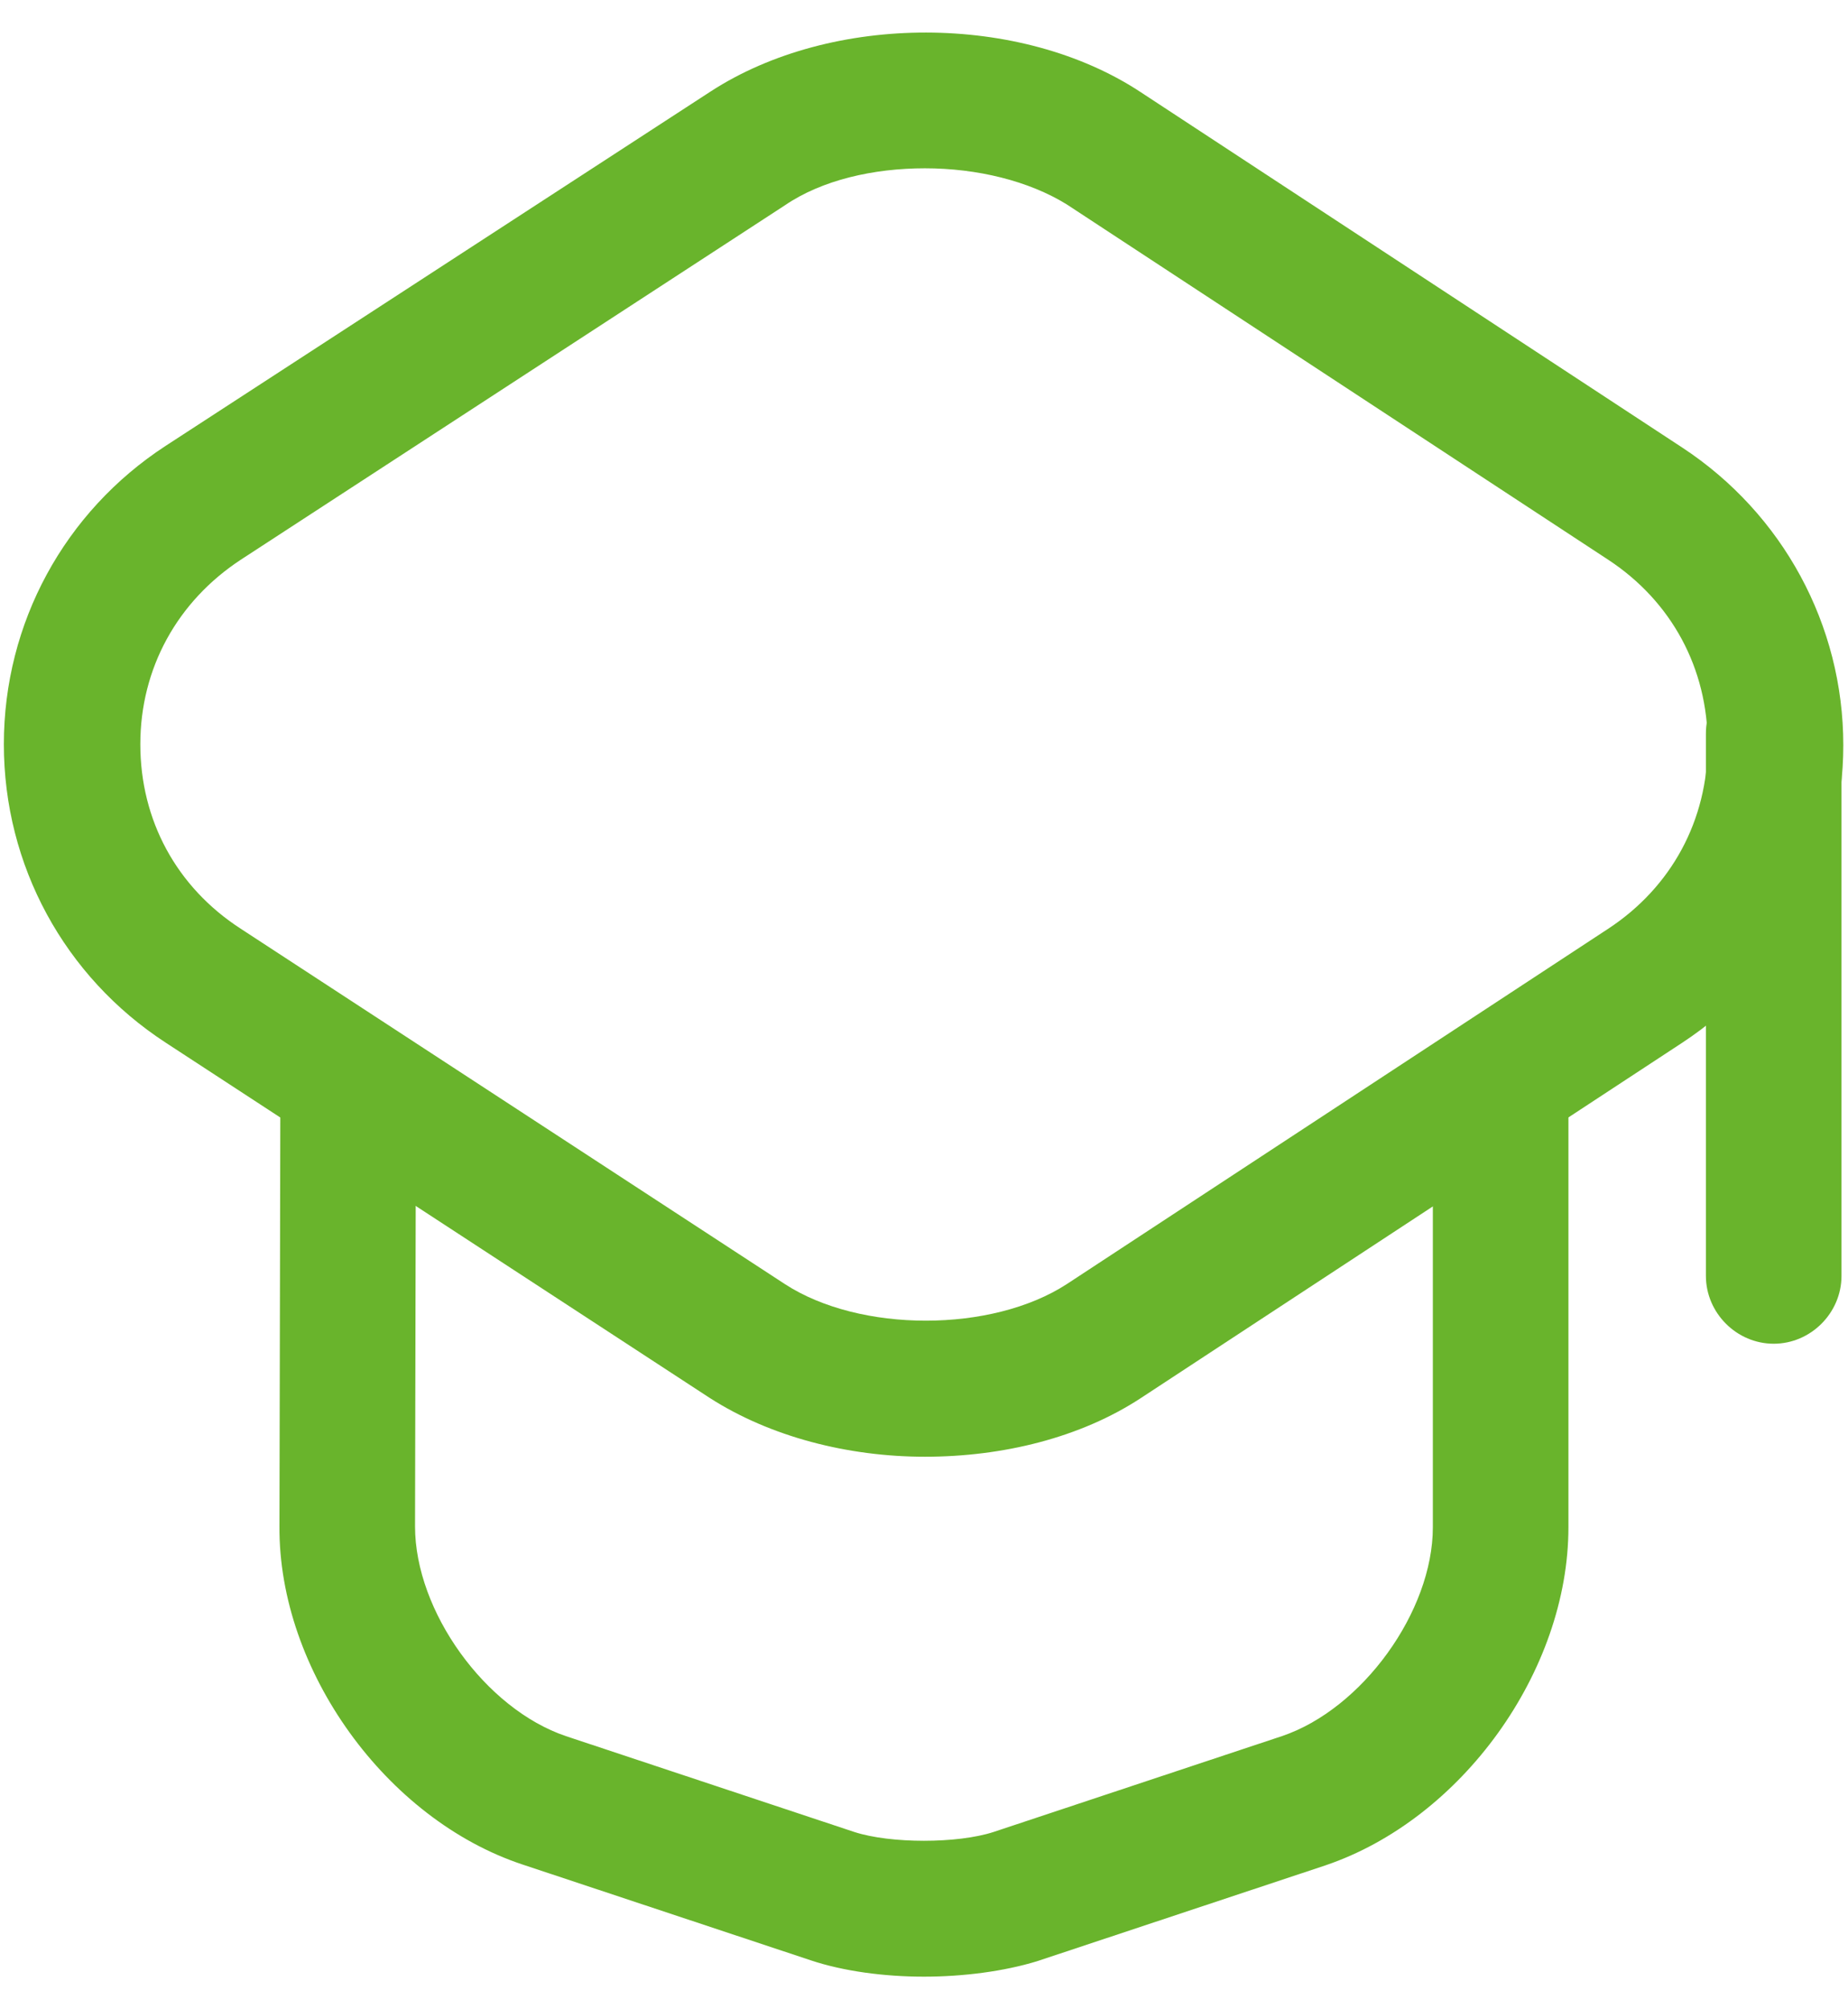 <?xml version="1.0" encoding="UTF-8"?>
<svg width="46px" height="50px" viewBox="0 0 46 50" version="1.1" xmlns="http://www.w3.org/2000/svg" xmlns:xlink="http://www.w3.org/1999/xlink">
    <title>vuesax/outline/teacher</title>
    <g id="Homepage" stroke="none" stroke-width="1" fill="none" fill-rule="evenodd">
        <g id="DEF-KADO-Texel-Home" transform="translate(-1388, -757)">
            <g id="Snelle-Selectie" transform="translate(375, 689)">
                <g id="Group-29" transform="translate(108, 66)">
                    <g id="teacher" transform="translate(901, 0)">
                        <path d="M21.668,36.788 L8.123,27.945 C5.603,26.303 4.096,23.535 4.096,20.52 C4.096,17.505 5.603,14.738 8.123,13.095 L21.691,4.275 C24.706,2.318 29.408,2.318 32.401,4.298 L45.878,13.14 C48.376,14.783 49.883,17.55 49.883,20.543 C49.883,23.535 48.376,26.303 45.878,27.945 L32.401,36.788 C30.893,37.778 28.958,38.25 27.023,38.25 C25.111,38.25 23.176,37.755 21.668,36.788 Z M23.536,7.11 L9.991,15.93 C8.416,16.965 7.493,18.63 7.493,20.52 C7.493,22.41 8.393,24.075 9.991,25.11 L23.536,33.953 C25.403,35.168 28.688,35.168 30.556,33.953 L44.033,25.11 C45.608,24.075 46.508,22.41 46.508,20.52 C46.508,18.63 45.608,16.965 44.033,15.93 L30.556,7.088 C29.611,6.503 28.328,6.188 27.023,6.188 C25.741,6.188 24.458,6.48 23.536,7.11 Z" id="Vector" fill="#69B42C"></path>
                        <path d="M24.186,50.783 L17.008,48.398 C13.611,47.273 10.933,43.56 10.956,39.983 L10.978,29.43 C10.978,28.508 11.743,27.743 12.666,27.743 C13.588,27.743 14.353,28.508 14.353,29.43 L14.331,39.983 C14.331,42.098 16.086,44.528 18.088,45.203 L25.266,47.588 C26.166,47.88 27.831,47.88 28.731,47.588 L35.908,45.203 C37.911,44.528 39.666,42.098 39.666,40.005 L39.666,29.565 C39.666,28.643 40.431,27.878 41.353,27.878 C42.276,27.878 43.041,28.643 43.041,29.565 L43.041,40.005 C43.041,43.583 40.386,47.273 36.988,48.42 L29.811,50.805 C29.001,51.053 27.988,51.188 26.998,51.188 C26.008,51.188 24.996,51.053 24.186,50.783 Z" id="Vector" fill="#69B42C" fill-rule="nonzero"></path>
                        <path d="M46.463,33.75 L46.463,20.25 C46.463,19.328 47.228,18.562 48.151,18.562 C49.073,18.562 49.838,19.328 49.838,20.25 L49.838,33.75 C49.838,34.672 49.073,35.438 48.151,35.438 C47.228,35.438 46.463,34.672 46.463,33.75 Z" id="Vector" fill="#69B42C" fill-rule="nonzero"></path>
                        <path d="M54,0 L54,54 L0,54 L0,0 L54,0 Z" id="Vector" opacity="0"></path>
                    </g>
                </g>
            </g>
        </g>
    </g>
</svg>